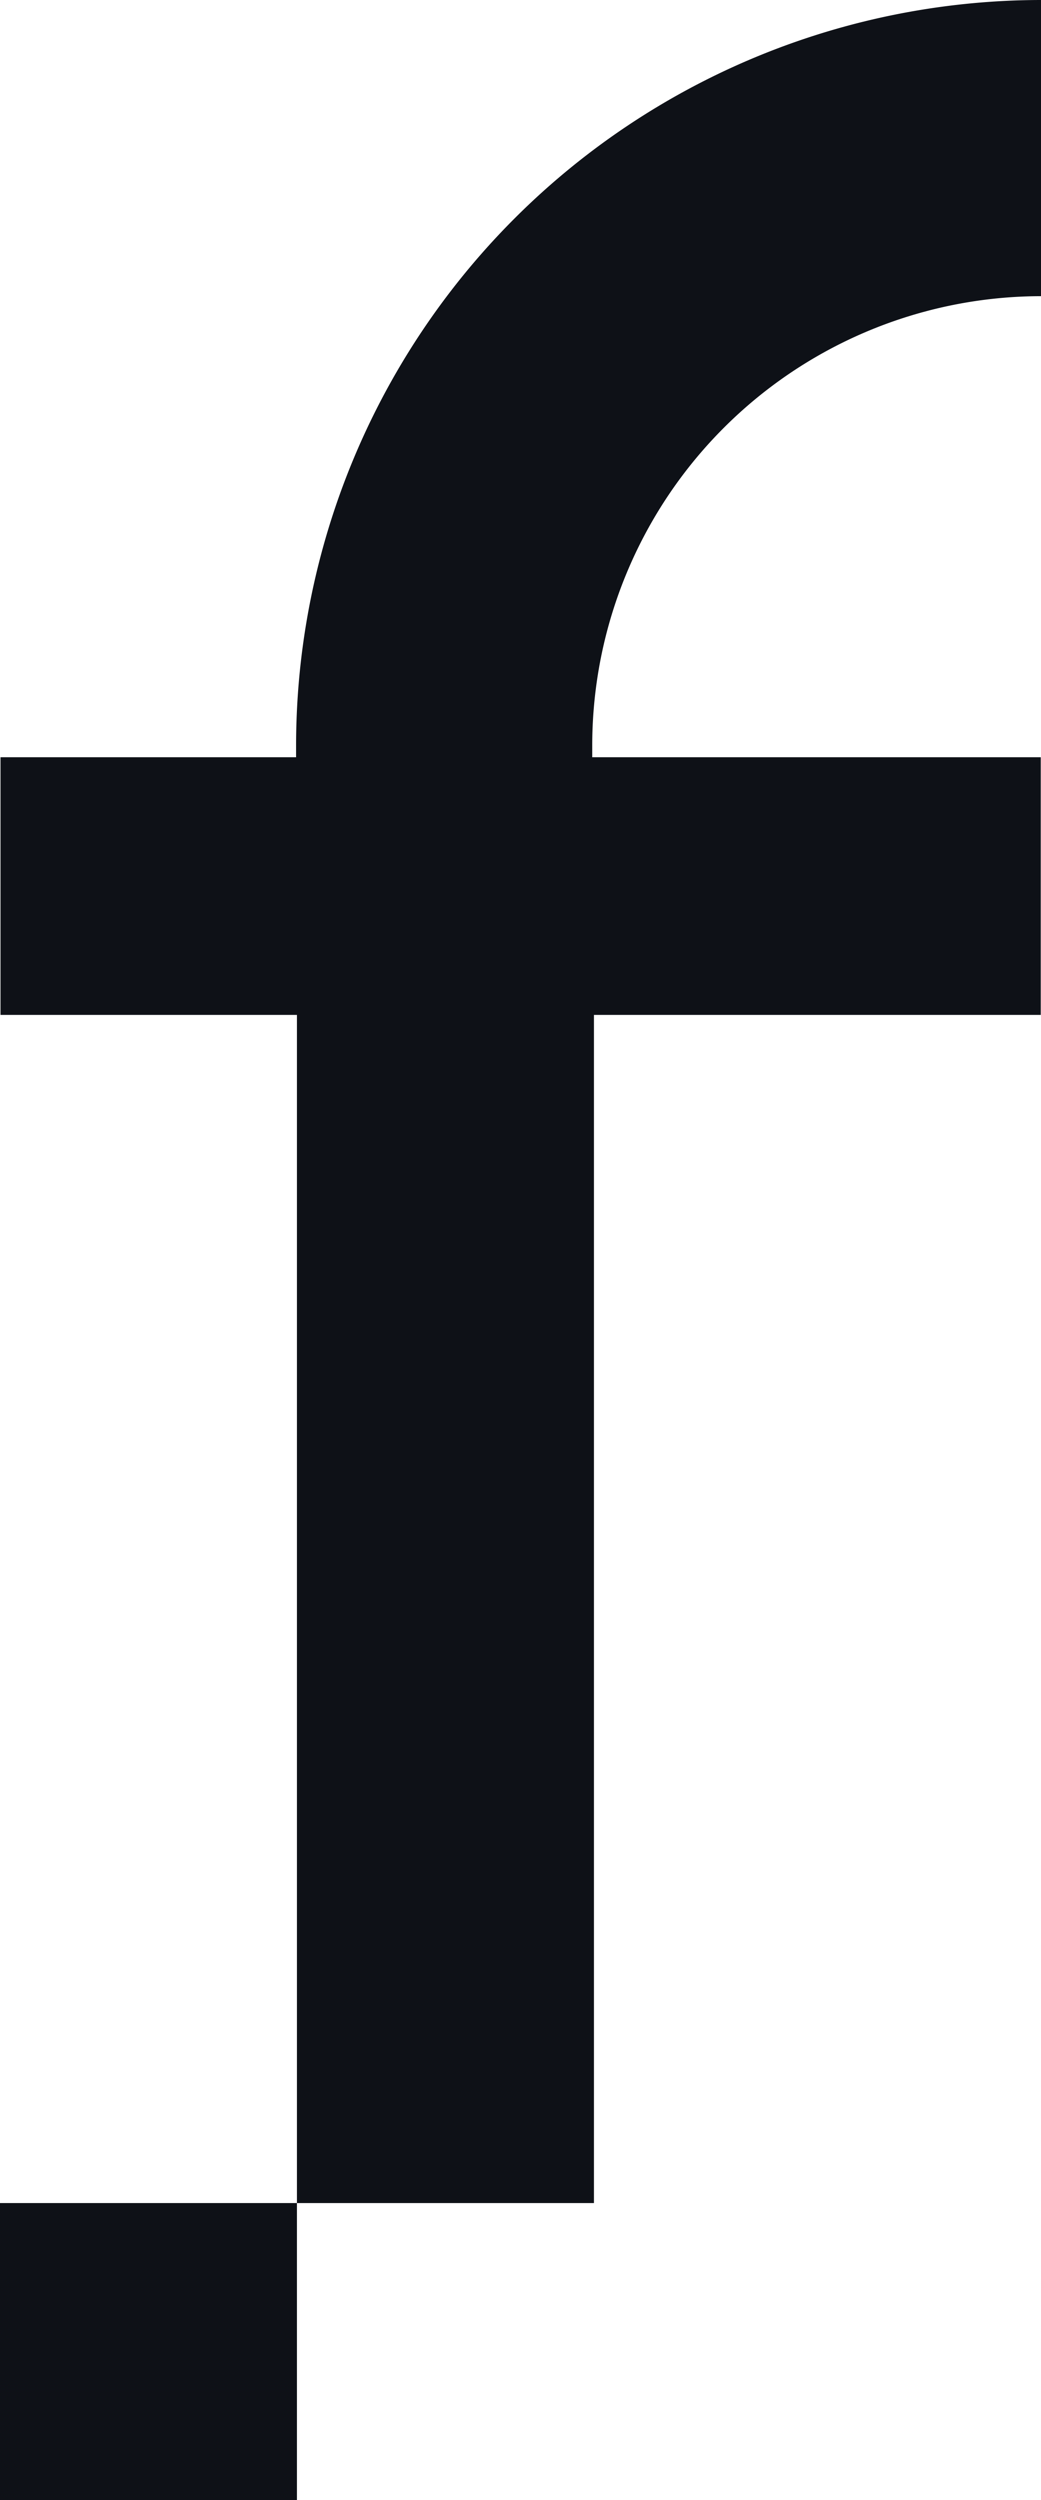 <svg xmlns="http://www.w3.org/2000/svg" xmlns:xlink="http://www.w3.org/1999/xlink" width="40.124" height="96.333" viewBox="0 0 40.124 96.333"><defs><clipPath id="clip-path"><rect id="Ret&#xE2;ngulo_9" data-name="Ret&#xE2;ngulo 9" width="40.124" height="96.333" fill="#0e1117"></rect></clipPath></defs><g id="Grupo_8" data-name="Grupo 8" clip-path="url(#clip-path)"><path id="Caminho_36" data-name="Caminho 36" d="M11.519,28.712v.466H.127v9.929H11.552V84.888H23V39.107H40.221V29.178H22.934v-.466a17.317,17.317,0,0,1,17.3-17.3V0A28.744,28.744,0,0,0,11.519,28.712" transform="translate(-0.107)" fill="#0e1117"></path><rect id="Ret&#xE2;ngulo_8" data-name="Ret&#xE2;ngulo 8" width="11.445" height="11.445" transform="translate(0 84.888)" fill="#0e1117"></rect></g></svg>